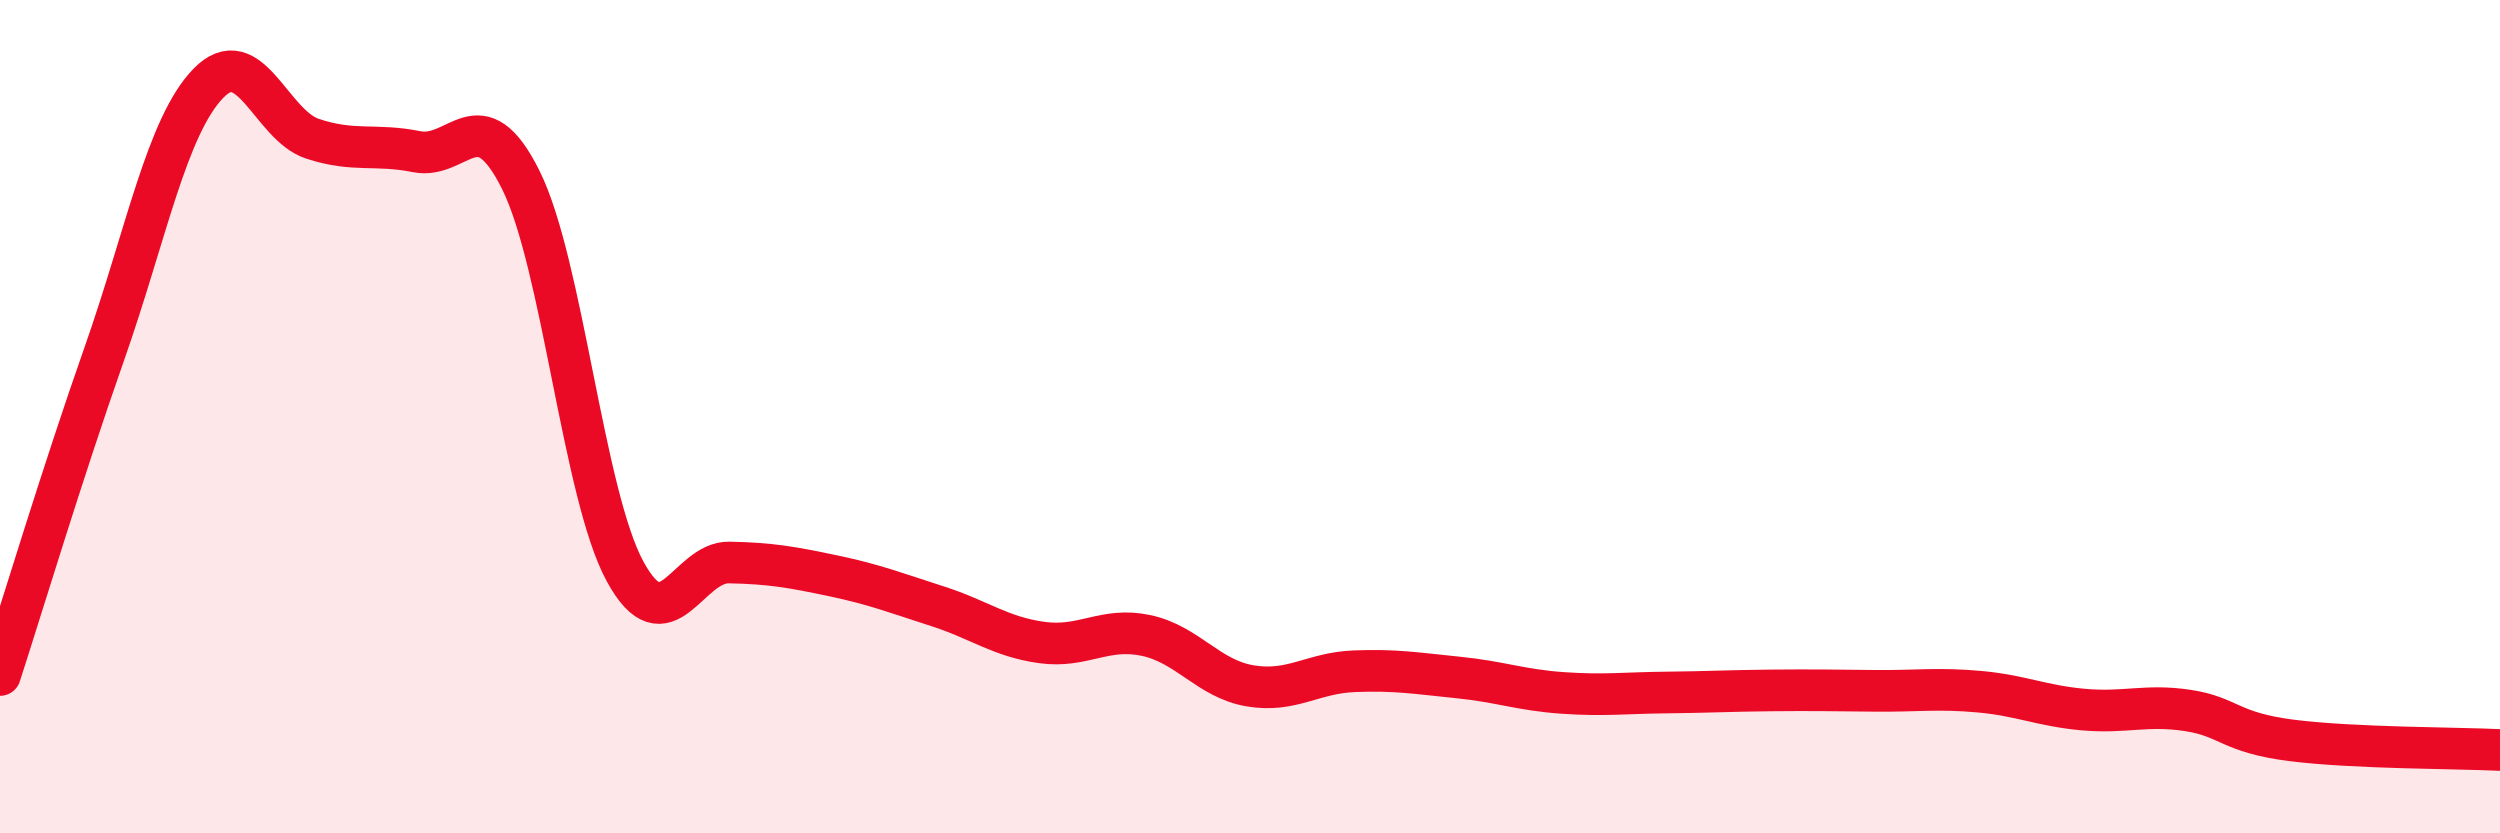 
    <svg width="60" height="20" viewBox="0 0 60 20" xmlns="http://www.w3.org/2000/svg">
      <path
        d="M 0,16.2 C 0.5,14.66 1.5,11.34 2.5,8.5 C 3.5,5.66 4,3.03 5,2 C 6,0.97 6.5,3 7.5,3.33 C 8.5,3.66 9,3.44 10,3.64 C 11,3.84 11.5,2.31 12.5,4.32 C 13.5,6.33 14,11.87 15,13.71 C 16,15.55 16.5,13.48 17.5,13.5 C 18.5,13.52 19,13.61 20,13.82 C 21,14.03 21.5,14.23 22.5,14.55 C 23.5,14.87 24,15.28 25,15.42 C 26,15.56 26.5,15.04 27.5,15.25 C 28.5,15.46 29,16.29 30,16.46 C 31,16.63 31.5,16.15 32.5,16.11 C 33.5,16.07 34,16.16 35,16.26 C 36,16.36 36.5,16.56 37.5,16.63 C 38.5,16.7 39,16.63 40,16.62 C 41,16.61 41.5,16.58 42.5,16.57 C 43.5,16.56 44,16.57 45,16.58 C 46,16.59 46.5,16.51 47.5,16.6 C 48.5,16.69 49,16.94 50,17.03 C 51,17.12 51.5,16.9 52.5,17.05 C 53.5,17.2 53.5,17.58 55,17.77 C 56.5,17.96 59,17.95 60,18L60 20L0 20Z"
        fill="#EB0A25"
        opacity="0.1"
        stroke-linecap="round"
        stroke-linejoin="round"
      />
      <path
        d="M 0,16.2 C 0.5,14.66 1.5,11.34 2.5,8.5 C 3.5,5.66 4,3.03 5,2 C 6,0.97 6.5,3 7.5,3.33 C 8.5,3.66 9,3.44 10,3.64 C 11,3.84 11.5,2.31 12.5,4.32 C 13.5,6.33 14,11.87 15,13.71 C 16,15.55 16.5,13.48 17.5,13.5 C 18.5,13.52 19,13.61 20,13.82 C 21,14.03 21.5,14.23 22.5,14.55 C 23.5,14.87 24,15.28 25,15.42 C 26,15.56 26.5,15.04 27.5,15.25 C 28.5,15.46 29,16.29 30,16.46 C 31,16.63 31.5,16.15 32.5,16.11 C 33.5,16.07 34,16.16 35,16.26 C 36,16.36 36.5,16.56 37.5,16.63 C 38.5,16.7 39,16.63 40,16.62 C 41,16.61 41.5,16.58 42.5,16.57 C 43.5,16.56 44,16.57 45,16.58 C 46,16.59 46.5,16.51 47.5,16.6 C 48.5,16.69 49,16.94 50,17.03 C 51,17.12 51.5,16.9 52.5,17.05 C 53.5,17.2 53.5,17.58 55,17.77 C 56.5,17.96 59,17.95 60,18"
        stroke="#EB0A25"
        stroke-width="1"
        fill="none"
        stroke-linecap="round"
        stroke-linejoin="round"
      />
    </svg>
  